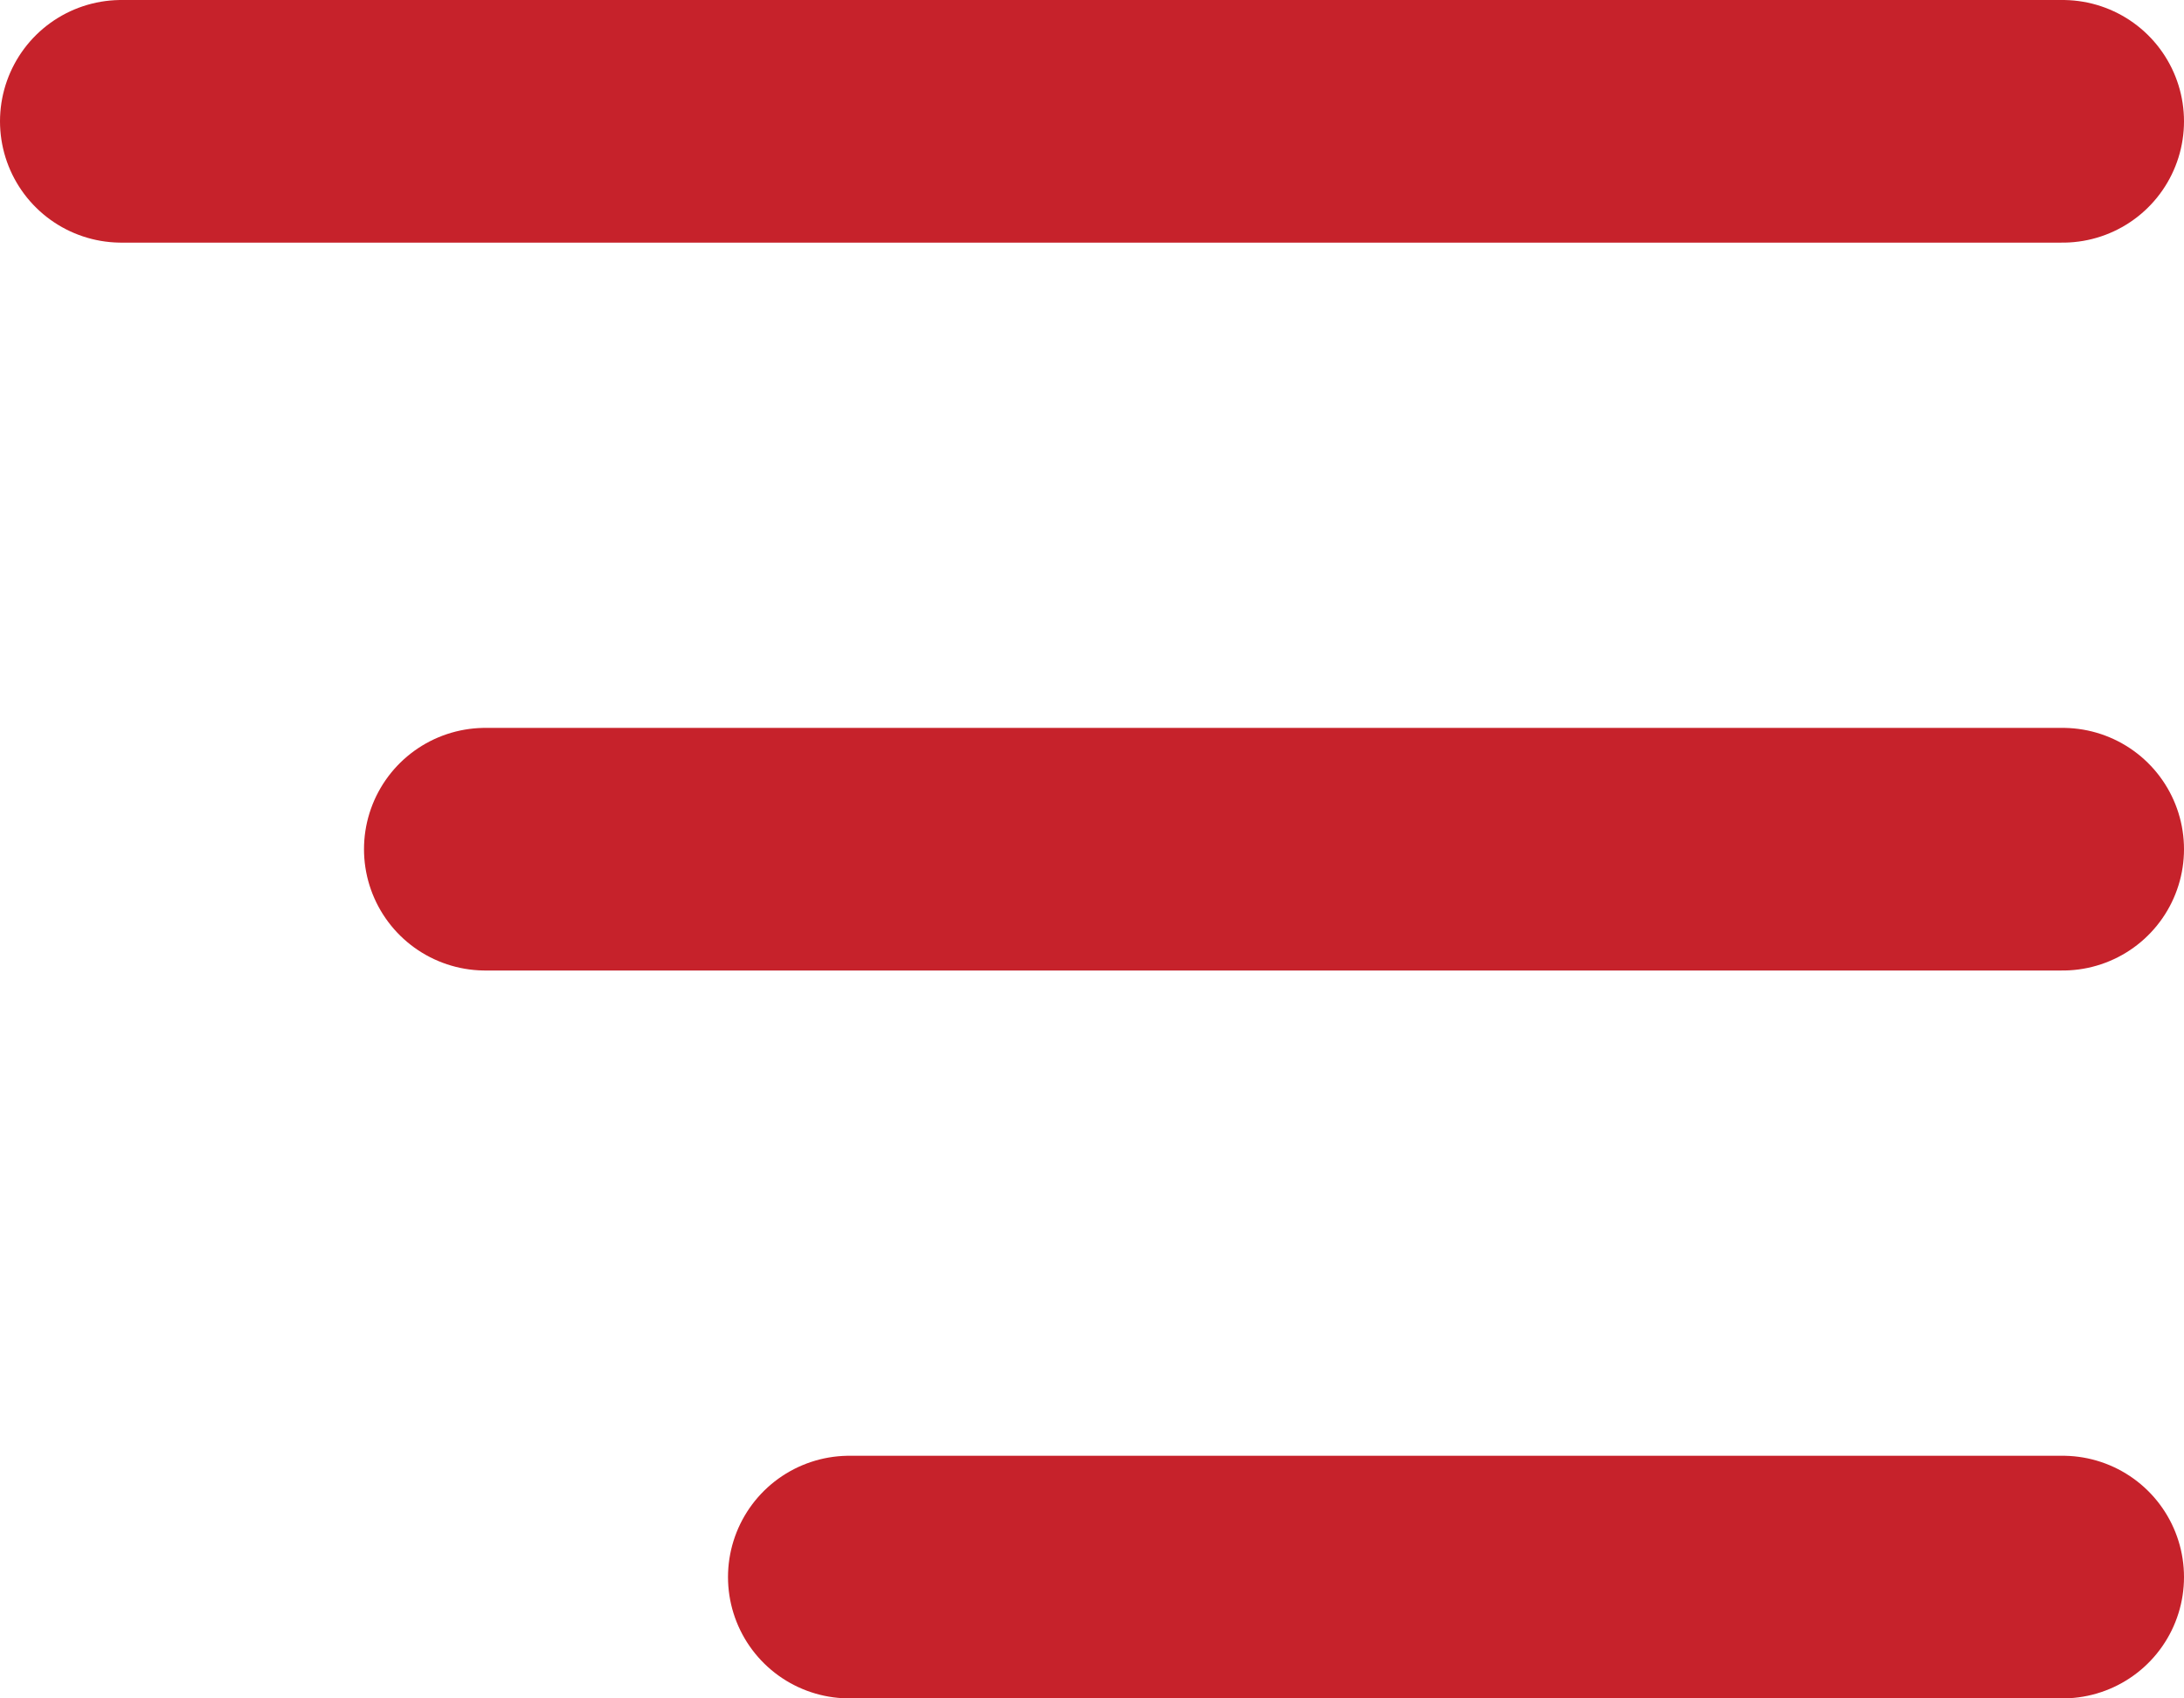 <svg width="18" height="14" viewBox="0 0 18 14" fill="none" xmlns="http://www.w3.org/2000/svg">
<path d="M1 1H17M4 7H17M7 13H17" stroke="#C6222B" stroke-width="2" stroke-linecap="round" stroke-linejoin="round"/>
</svg>
